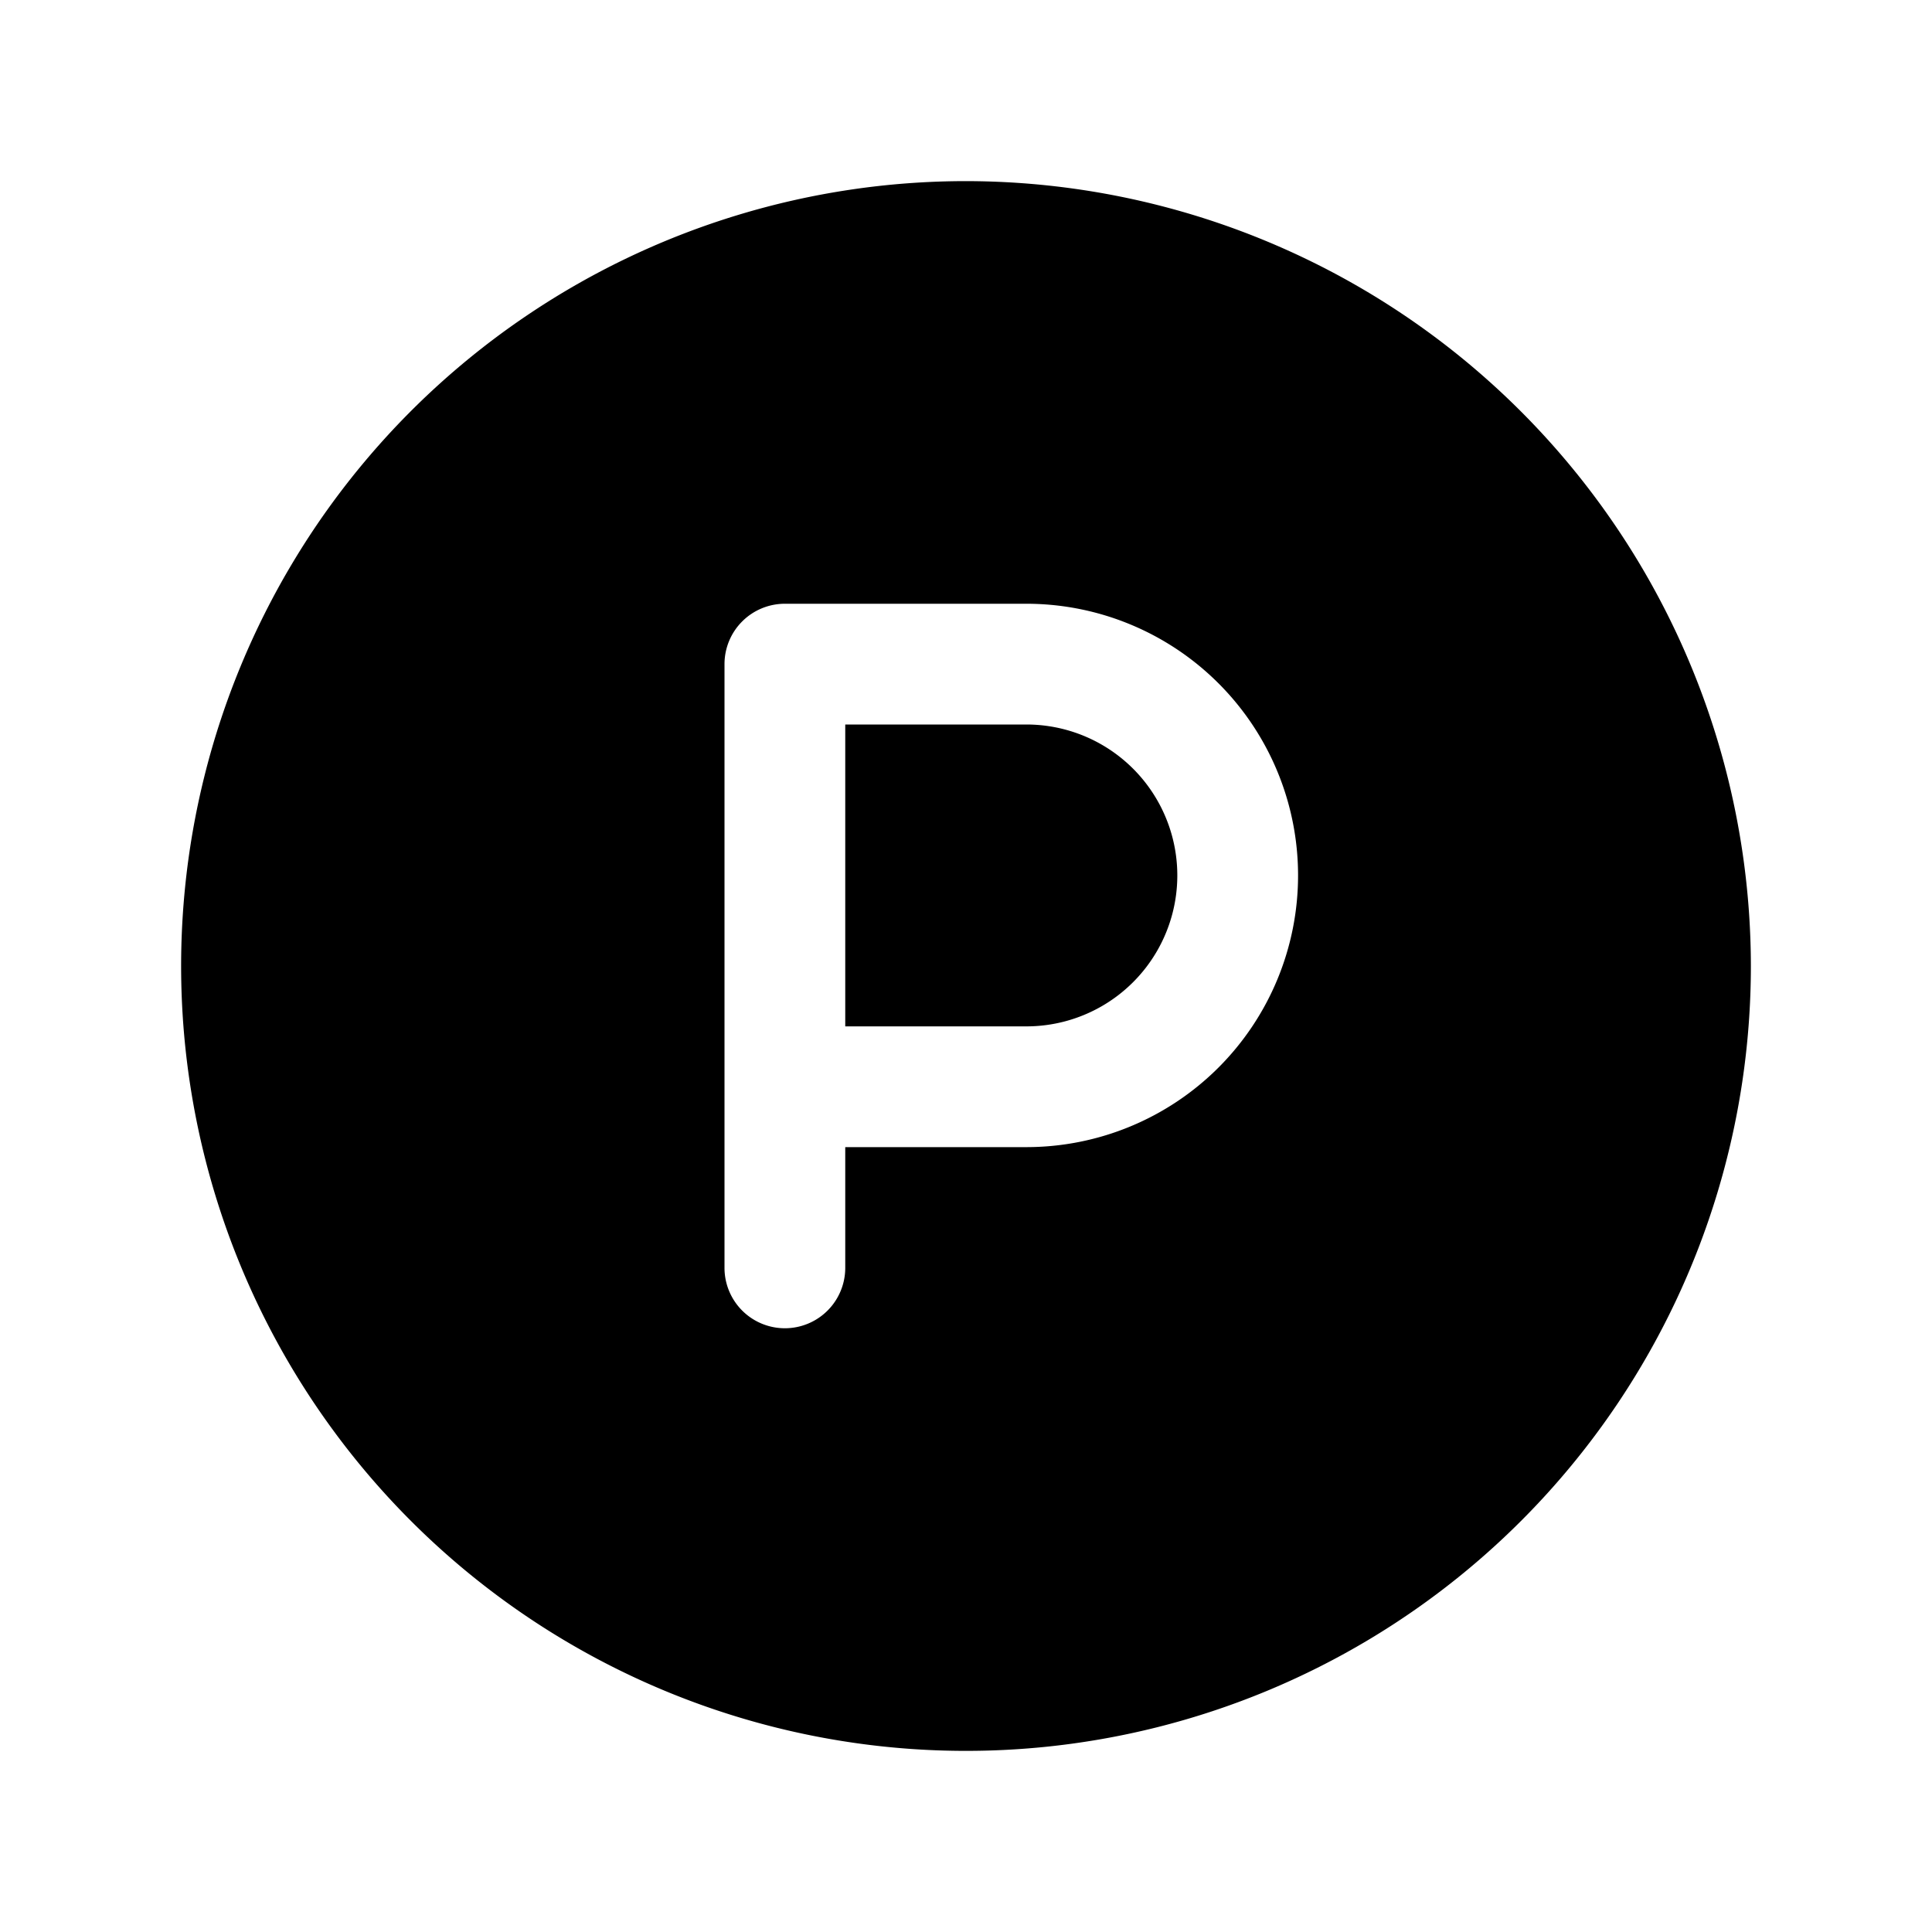 <svg xmlns="http://www.w3.org/2000/svg" viewBox="0 0 256 256" fill="currentColor"><path d="M156,116a20,20,0,0,1-20,20H112V96h24A20,20,0,0,1,156,116Zm76,12A104,104,0,1,1,128,24,104.11,104.11,0,0,1,232,128Zm-60-12a36,36,0,0,0-36-36H104a8,8,0,0,0-8,8v80a8,8,0,0,0,16,0V152h24A36,36,0,0,0,172,116Z"/></svg>